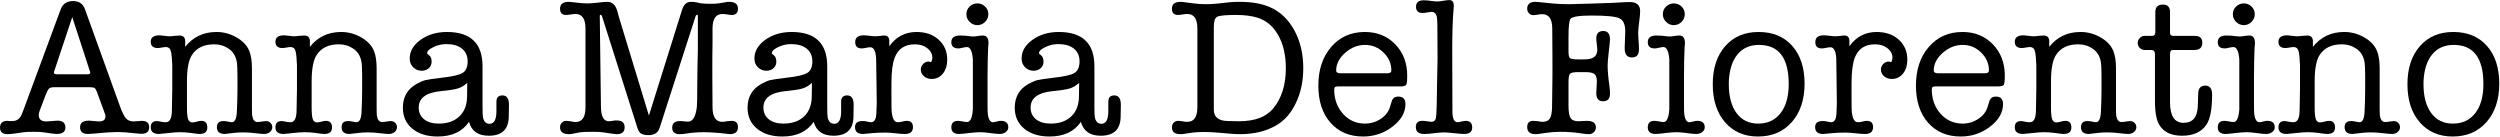 <svg style="fill-rule:evenodd;clip-rule:evenodd;stroke-linejoin:round;stroke-miterlimit:2;" xml:space="preserve" xmlns:xlink="http://www.w3.org/1999/xlink" xmlns="http://www.w3.org/2000/svg" version="1.1" viewBox="0 0 3094 169" height="100%" width="100%">
    <g transform="matrix(1,0,0,1,-232.098,-1403.25)">
        <g transform="matrix(4.845,0,0,4.845,-1637.22,-5257.17)">
            <path style="fill-rule:nonzero;" d="M412.38,1403.07L410.58,1398.17C410.38,1397.63 410.172,1397.3 409.955,1397.17C409.739,1397.04 409.297,1396.97 408.63,1396.97L399.73,1396.97C399.064,1396.97 398.605,1397.09 398.355,1397.32C398.105,1397.55 397.78,1398.18 397.38,1399.22L395.93,1403.07C395.797,1403.43 395.73,1403.79 395.73,1404.12C395.73,1405.18 396.38,1405.72 397.68,1405.72C398.014,1405.72 398.489,1405.68 399.105,1405.62C399.722,1405.55 400.18,1405.52 400.48,1405.52C401.847,1405.52 402.53,1406.1 402.53,1407.27C402.53,1408.37 401.78,1408.92 400.28,1408.92C400.014,1408.92 399.647,1408.88 399.18,1408.82L396.68,1408.47C396.214,1408.4 395.447,1408.37 394.38,1408.37C393.214,1408.37 392.397,1408.4 391.93,1408.47L389.83,1408.77C388.897,1408.9 388.214,1408.97 387.78,1408.97C386.48,1408.97 385.83,1408.42 385.83,1407.32C385.83,1406.15 386.464,1405.57 387.73,1405.57C387.997,1405.57 388.197,1405.59 388.33,1405.62L388.98,1405.62C389.88,1405.62 390.564,1405.27 391.03,1404.57C391.23,1404.3 391.564,1403.52 392.03,1402.22L401.33,1377.07C401.864,1375.67 402.914,1374.97 404.48,1374.97C406.014,1374.97 407.03,1375.67 407.53,1377.07L416.48,1401.87C417.047,1403.43 417.564,1404.47 418.03,1404.97C418.497,1405.47 419.164,1405.72 420.03,1405.72C420.297,1405.72 420.497,1405.7 420.63,1405.67C421.564,1405.6 422.03,1405.57 422.03,1405.57C423.297,1405.57 423.93,1406.1 423.93,1407.17C423.93,1408.3 423.297,1408.87 422.03,1408.87C421.664,1408.87 421.18,1408.84 420.58,1408.77C418.48,1408.54 416.914,1408.42 415.88,1408.42C414.647,1408.42 412.647,1408.55 409.88,1408.82C409.18,1408.88 408.647,1408.92 408.28,1408.92C406.947,1408.92 406.28,1408.35 406.28,1407.22C406.28,1406.09 407.014,1405.52 408.48,1405.52C408.78,1405.52 409.222,1405.55 409.805,1405.62C410.389,1405.68 410.83,1405.72 411.13,1405.72C412.23,1405.72 412.78,1405.27 412.78,1404.37C412.78,1404.24 412.647,1403.8 412.38,1403.07ZM408.78,1392.87L404.28,1379.07L399.68,1392.87C399.614,1393.07 399.58,1393.18 399.58,1393.22C399.58,1393.52 399.83,1393.67 400.33,1393.67L408.28,1393.67C408.68,1393.67 408.88,1393.54 408.88,1393.27C408.88,1393.2 408.847,1393.07 408.78,1392.87Z"></path>
            <path style="fill-rule:nonzero;" d="M433.13,1385.27L433.13,1386.67C435.13,1384.13 437.797,1382.87 441.13,1382.87C442.93,1382.87 444.63,1383.33 446.23,1384.24C447.83,1385.16 448.914,1386.3 449.48,1387.67C449.947,1388.8 450.18,1390.29 450.18,1392.12L450.18,1401.62C450.18,1403.05 450.197,1403.9 450.23,1404.17C450.397,1405.3 450.847,1405.87 451.58,1405.87C451.88,1405.87 452.272,1405.83 452.755,1405.74C453.239,1405.66 453.58,1405.62 453.78,1405.62C454.214,1405.62 454.589,1405.77 454.905,1406.07C455.222,1406.37 455.38,1406.74 455.38,1407.17C455.38,1407.67 455.18,1408.09 454.78,1408.42C454.38,1408.75 453.897,1408.92 453.33,1408.92C452.864,1408.92 452.097,1408.85 451.03,1408.72C449.964,1408.59 448.964,1408.52 448.03,1408.52C447.164,1408.52 446.447,1408.55 445.88,1408.62C444.214,1408.82 443.33,1408.92 443.23,1408.92C441.897,1408.92 441.23,1408.34 441.23,1407.17C441.23,1406.13 441.797,1405.62 442.93,1405.62C443.197,1405.62 443.497,1405.65 443.83,1405.72C444.464,1405.85 444.864,1405.92 445.03,1405.92C445.83,1405.92 446.264,1405 446.33,1403.17L446.43,1400.62L446.48,1397.57L446.48,1393.77C446.48,1392 446.397,1390.79 446.23,1390.12C445.93,1388.85 445.28,1387.87 444.28,1387.17C443.18,1386.4 441.93,1386.02 440.53,1386.02C437.864,1386.02 435.947,1386.97 434.78,1388.87C433.98,1390.17 433.58,1392.38 433.58,1395.52L433.58,1402.17C433.58,1403.63 433.68,1404.63 433.88,1405.17C434.08,1405.7 434.447,1405.97 434.98,1405.97C435.247,1405.97 435.614,1405.9 436.08,1405.77C436.547,1405.63 436.93,1405.57 437.23,1405.57C438.264,1405.57 438.78,1406.13 438.78,1407.27C438.78,1408.37 438.114,1408.92 436.78,1408.92C436.514,1408.92 435.647,1408.82 434.18,1408.62C433.447,1408.52 432.63,1408.47 431.73,1408.47C431.03,1408.47 430.097,1408.54 428.93,1408.67C427.464,1408.84 426.63,1408.92 426.43,1408.92C425.03,1408.92 424.33,1408.35 424.33,1407.22C424.33,1406.15 424.864,1405.62 425.93,1405.62C426.097,1405.62 426.405,1405.67 426.855,1405.77C427.305,1405.87 427.747,1405.92 428.18,1405.92C429.18,1405.92 429.697,1404.95 429.73,1403.02L429.83,1397.47L429.83,1391.42L429.73,1389.67C429.664,1388.54 429.522,1387.76 429.305,1387.34C429.089,1386.93 428.714,1386.72 428.18,1386.72C427.947,1386.72 427.605,1386.76 427.155,1386.84C426.705,1386.93 426.364,1386.97 426.13,1386.97C424.93,1386.97 424.33,1386.43 424.33,1385.37C424.33,1384.27 425.08,1383.72 426.58,1383.72C426.78,1383.72 426.947,1383.74 427.08,1383.77L428.93,1383.97C429.464,1383.97 429.93,1383.93 430.33,1383.87C431.197,1383.8 431.647,1383.77 431.68,1383.77C432.647,1383.77 433.13,1384.27 433.13,1385.27Z"></path>
            <path style="fill-rule:nonzero;" d="M464.98,1385.27L464.98,1386.67C466.98,1384.13 469.647,1382.87 472.98,1382.87C474.78,1382.87 476.48,1383.33 478.08,1384.24C479.68,1385.16 480.764,1386.3 481.33,1387.67C481.797,1388.8 482.03,1390.29 482.03,1392.12L482.03,1401.62C482.03,1403.05 482.047,1403.9 482.08,1404.17C482.247,1405.3 482.697,1405.87 483.43,1405.87C483.73,1405.87 484.122,1405.83 484.605,1405.74C485.089,1405.66 485.43,1405.62 485.63,1405.62C486.064,1405.62 486.439,1405.77 486.755,1406.07C487.072,1406.37 487.23,1406.74 487.23,1407.17C487.23,1407.67 487.03,1408.09 486.63,1408.42C486.23,1408.75 485.747,1408.92 485.18,1408.92C484.714,1408.92 483.947,1408.85 482.88,1408.72C481.814,1408.59 480.814,1408.52 479.88,1408.52C479.014,1408.52 478.297,1408.55 477.73,1408.62C476.064,1408.82 475.18,1408.92 475.08,1408.92C473.747,1408.92 473.08,1408.34 473.08,1407.17C473.08,1406.13 473.647,1405.62 474.78,1405.62C475.047,1405.62 475.347,1405.65 475.68,1405.72C476.314,1405.85 476.714,1405.92 476.88,1405.92C477.68,1405.92 478.114,1405 478.18,1403.17L478.28,1400.62L478.33,1397.57L478.33,1393.77C478.33,1392 478.247,1390.79 478.08,1390.12C477.78,1388.85 477.13,1387.87 476.13,1387.17C475.03,1386.4 473.78,1386.02 472.38,1386.02C469.714,1386.02 467.797,1386.97 466.63,1388.87C465.83,1390.17 465.43,1392.38 465.43,1395.52L465.43,1402.17C465.43,1403.63 465.53,1404.63 465.73,1405.17C465.93,1405.7 466.297,1405.97 466.83,1405.97C467.097,1405.97 467.464,1405.9 467.93,1405.77C468.397,1405.63 468.78,1405.57 469.08,1405.57C470.114,1405.57 470.63,1406.13 470.63,1407.27C470.63,1408.37 469.964,1408.92 468.63,1408.92C468.364,1408.92 467.497,1408.82 466.03,1408.62C465.297,1408.52 464.48,1408.47 463.58,1408.47C462.88,1408.47 461.947,1408.54 460.78,1408.67C459.314,1408.84 458.48,1408.92 458.28,1408.92C456.88,1408.92 456.18,1408.35 456.18,1407.22C456.18,1406.15 456.714,1405.62 457.78,1405.62C457.947,1405.62 458.255,1405.67 458.705,1405.77C459.155,1405.87 459.597,1405.92 460.03,1405.92C461.03,1405.92 461.547,1404.95 461.58,1403.02L461.68,1397.47L461.68,1391.42L461.58,1389.67C461.514,1388.54 461.372,1387.76 461.155,1387.34C460.939,1386.93 460.564,1386.72 460.03,1386.72C459.797,1386.72 459.455,1386.76 459.005,1386.84C458.555,1386.93 458.214,1386.97 457.98,1386.97C456.78,1386.97 456.18,1386.43 456.18,1385.37C456.18,1384.27 456.93,1383.72 458.43,1383.72C458.63,1383.72 458.797,1383.74 458.93,1383.77L460.78,1383.97C461.314,1383.97 461.78,1383.93 462.18,1383.87C463.047,1383.8 463.497,1383.77 463.53,1383.77C464.497,1383.77 464.98,1384.27 464.98,1385.27Z"></path>
            <path style="fill-rule:nonzero;" d="M510.68,1409.37C507.947,1409.37 506.264,1408.18 505.63,1405.82C503.93,1408.32 501.264,1409.57 497.63,1409.57C494.93,1409.57 492.772,1408.9 491.155,1407.57C489.539,1406.24 488.73,1404.45 488.73,1402.22C488.73,1399.45 489.914,1397.42 492.28,1396.12C493.18,1395.62 493.955,1395.29 494.605,1395.14C495.255,1394.99 496.564,1394.8 498.53,1394.57C501.33,1394.27 503.155,1393.85 504.005,1393.32C504.855,1392.79 505.28,1391.8 505.28,1390.37C505.28,1389 504.805,1387.93 503.855,1387.14C502.905,1386.36 501.58,1385.97 499.88,1385.97C498.38,1385.97 496.98,1386.38 495.68,1387.22C495.18,1387.55 494.93,1387.9 494.93,1388.27C494.93,1388.4 495.08,1388.57 495.38,1388.77C495.847,1389.1 496.08,1389.67 496.08,1390.47C496.08,1391.13 495.839,1391.68 495.355,1392.12C494.872,1392.55 494.264,1392.77 493.53,1392.77C492.664,1392.77 491.939,1392.47 491.355,1391.87C490.772,1391.27 490.48,1390.54 490.48,1389.67C490.48,1387.8 491.405,1386.2 493.255,1384.87C495.105,1383.54 497.347,1382.87 499.98,1382.87C506.047,1382.87 509.08,1385.79 509.08,1391.62L509.08,1401.72C509.08,1403.32 509.114,1404.27 509.18,1404.57C509.38,1405.74 509.947,1406.32 510.88,1406.32C512.047,1406.32 512.63,1405.25 512.63,1403.12L512.63,1400.67C512.63,1399.6 513.147,1399.07 514.18,1399.07C515.28,1399.07 515.83,1399.87 515.83,1401.47L515.83,1401.72L515.78,1404.57C515.714,1407.77 514.014,1409.37 510.68,1409.37ZM505.13,1399.42L505.18,1395.87C504.447,1396.54 503.672,1397 502.855,1397.27C502.039,1397.54 500.58,1397.77 498.48,1397.97C494.68,1398.34 492.78,1399.74 492.78,1402.17C492.78,1403.43 493.239,1404.43 494.155,1405.17C495.072,1405.9 496.314,1406.27 497.88,1406.27C500.114,1406.27 501.872,1405.66 503.155,1404.44C504.439,1403.23 505.097,1401.55 505.13,1399.42Z"></path>
            <path style="fill-rule:nonzero;" d="M543.88,1378.92L551.58,1404.22L560.03,1377.27C560.464,1375.87 561.214,1375.17 562.28,1375.17L562.53,1375.17C562.864,1375.17 563.297,1375.22 563.83,1375.32C564.497,1375.49 564.93,1375.57 565.13,1375.57C565.664,1375.63 566.397,1375.67 567.33,1375.67C568.33,1375.67 569.114,1375.62 569.68,1375.52L571.43,1375.22C571.53,1375.18 571.73,1375.17 572.03,1375.17C573.564,1375.17 574.33,1375.75 574.33,1376.92C574.33,1377.99 573.797,1378.52 572.73,1378.52C572.464,1378.52 572.072,1378.48 571.555,1378.39C571.039,1378.31 570.647,1378.27 570.38,1378.27C568.68,1378.27 567.83,1379.52 567.83,1382.02L567.83,1385.52L567.78,1389.92L567.78,1394.17L567.83,1402.07C567.83,1404.57 568.664,1405.82 570.33,1405.82C570.664,1405.82 571.03,1405.77 571.43,1405.67C572.164,1405.6 572.597,1405.57 572.73,1405.57C573.797,1405.57 574.33,1406.1 574.33,1407.17C574.33,1408.37 573.614,1408.97 572.18,1408.97C572.247,1408.97 571.997,1408.93 571.43,1408.87C569.13,1408.6 567.18,1408.47 565.58,1408.47C564.014,1408.47 562.514,1408.59 561.08,1408.82C560.48,1408.92 559.947,1408.97 559.48,1408.97C558.18,1408.97 557.53,1408.42 557.53,1407.32C557.53,1406.18 558.197,1405.62 559.53,1405.62C559.864,1405.62 560.114,1405.63 560.28,1405.67C561.014,1405.74 561.447,1405.77 561.58,1405.77C562.78,1405.77 563.53,1404.52 563.83,1402.02C563.897,1401.49 563.93,1399.79 563.93,1396.92C563.93,1395.82 563.947,1394.22 563.98,1392.12L564.08,1387.62L564.08,1378.77C564.08,1378.57 563.997,1378.47 563.83,1378.47C563.73,1378.47 563.63,1378.57 563.53,1378.77L554.33,1407.32C553.93,1408.59 552.997,1409.22 551.53,1409.22C550.664,1409.22 550.022,1409.09 549.605,1408.84C549.189,1408.59 548.864,1408.09 548.63,1407.32L539.58,1378.77C539.48,1378.57 539.364,1378.47 539.23,1378.47C539.097,1378.47 539.03,1378.57 539.03,1378.77L539.33,1402.02C539.364,1404.45 540.03,1405.67 541.33,1405.67C541.697,1405.67 542.197,1405.6 542.83,1405.47L543.43,1405.47C544.73,1405.47 545.38,1406.05 545.38,1407.22C545.38,1408.38 544.714,1408.97 543.38,1408.97C543.147,1408.97 542.797,1408.93 542.33,1408.87C541.597,1408.77 540.814,1408.65 539.98,1408.52C539.314,1408.42 538.464,1408.37 537.43,1408.37C535.597,1408.37 534.414,1408.42 533.88,1408.52L531.78,1408.92C531.714,1408.92 531.614,1408.93 531.48,1408.97L531.18,1408.97C529.647,1408.97 528.88,1408.38 528.88,1407.22C528.88,1406.75 529.03,1406.36 529.33,1406.04C529.63,1405.73 529.997,1405.57 530.43,1405.57C530.797,1405.57 531.23,1405.62 531.73,1405.72C532.23,1405.82 532.597,1405.87 532.83,1405.87C534.53,1405.87 535.38,1404.62 535.38,1402.12L535.38,1382.02C535.38,1379.52 534.53,1378.27 532.83,1378.27C532.564,1378.27 532.164,1378.31 531.63,1378.39C531.097,1378.48 530.697,1378.52 530.43,1378.52C529.397,1378.52 528.88,1377.99 528.88,1376.92C528.88,1375.75 529.63,1375.17 531.13,1375.17C531.264,1375.17 531.48,1375.18 531.78,1375.22L533.53,1375.42C534.397,1375.52 535.214,1375.57 535.98,1375.57C536.614,1375.57 537.472,1375.5 538.555,1375.37C539.639,1375.24 540.43,1375.17 540.93,1375.17C542.23,1375.17 543.097,1375.99 543.53,1377.62L543.88,1378.92Z"></path>
            <path style="fill-rule:nonzero;" d="M598.73,1409.37C595.997,1409.37 594.314,1408.18 593.68,1405.82C591.98,1408.32 589.314,1409.57 585.68,1409.57C582.98,1409.57 580.822,1408.9 579.205,1407.57C577.589,1406.24 576.78,1404.45 576.78,1402.22C576.78,1399.45 577.964,1397.42 580.33,1396.12C581.23,1395.62 582.005,1395.29 582.655,1395.14C583.305,1394.99 584.614,1394.8 586.58,1394.57C589.38,1394.27 591.205,1393.85 592.055,1393.32C592.905,1392.79 593.33,1391.8 593.33,1390.37C593.33,1389 592.855,1387.93 591.905,1387.14C590.955,1386.36 589.63,1385.97 587.93,1385.97C586.43,1385.97 585.03,1386.38 583.73,1387.22C583.23,1387.55 582.98,1387.9 582.98,1388.27C582.98,1388.4 583.13,1388.57 583.43,1388.77C583.897,1389.1 584.13,1389.67 584.13,1390.47C584.13,1391.13 583.889,1391.68 583.405,1392.12C582.922,1392.55 582.314,1392.77 581.58,1392.77C580.714,1392.77 579.989,1392.47 579.405,1391.87C578.822,1391.27 578.53,1390.54 578.53,1389.67C578.53,1387.8 579.455,1386.2 581.305,1384.87C583.155,1383.54 585.397,1382.87 588.03,1382.87C594.097,1382.87 597.13,1385.79 597.13,1391.62L597.13,1401.72C597.13,1403.32 597.164,1404.27 597.23,1404.57C597.43,1405.74 597.997,1406.32 598.93,1406.32C600.097,1406.32 600.68,1405.25 600.68,1403.12L600.68,1400.67C600.68,1399.6 601.197,1399.07 602.23,1399.07C603.33,1399.07 603.88,1399.87 603.88,1401.47L603.88,1401.72L603.83,1404.57C603.764,1407.77 602.064,1409.37 598.73,1409.37ZM593.18,1399.42L593.23,1395.87C592.497,1396.54 591.722,1397 590.905,1397.27C590.089,1397.54 588.63,1397.77 586.53,1397.97C582.73,1398.34 580.83,1399.74 580.83,1402.17C580.83,1403.43 581.289,1404.43 582.205,1405.17C583.122,1405.9 584.364,1406.27 585.93,1406.27C588.164,1406.27 589.922,1405.66 591.205,1404.44C592.489,1403.23 593.147,1401.55 593.18,1399.42Z"></path>
            <path style="fill-rule:nonzero;" d="M612.98,1385.17L612.98,1386.52C614.714,1384.09 617.03,1382.87 619.93,1382.87C622.264,1382.87 624.155,1383.53 625.605,1384.84C627.055,1386.16 627.78,1387.85 627.78,1389.92C627.78,1391.38 627.414,1392.58 626.68,1393.49C625.947,1394.41 624.98,1394.87 623.78,1394.87C623.014,1394.87 622.364,1394.63 621.83,1394.17C621.297,1393.7 621.03,1393.13 621.03,1392.47C621.03,1391.93 621.23,1391.46 621.63,1391.04C622.03,1390.63 622.497,1390.42 623.03,1390.42C623.13,1390.42 623.347,1390.47 623.68,1390.57C623.88,1390.17 623.98,1389.8 623.98,1389.47C623.98,1388.5 623.555,1387.68 622.705,1387.02C621.855,1386.35 620.797,1386.02 619.53,1386.02C616.93,1386.02 615.197,1387.18 614.33,1389.52C613.797,1390.95 613.53,1393.12 613.53,1396.02L613.53,1399.32C613.53,1401.55 613.547,1402.8 613.58,1403.07C613.747,1404.97 614.264,1405.92 615.13,1405.92C615.564,1405.92 616.014,1405.85 616.48,1405.72C616.847,1405.62 617.164,1405.57 617.43,1405.57C618.497,1405.57 619.03,1406.1 619.03,1407.17C619.03,1408.34 618.347,1408.92 616.98,1408.92L616.78,1408.92C616.28,1408.92 615.522,1408.86 614.505,1408.74C613.489,1408.63 612.73,1408.57 612.23,1408.57C610.897,1408.57 609.847,1408.6 609.08,1408.67L606.28,1408.92C604.914,1408.92 604.23,1408.34 604.23,1407.17C604.23,1406.13 604.864,1405.62 606.13,1405.62C606.464,1405.62 606.714,1405.63 606.88,1405.67L607.63,1405.82C607.964,1405.88 608.197,1405.92 608.33,1405.92C609.164,1405.92 609.614,1405.15 609.68,1403.62L609.78,1401.07L609.63,1389.72C609.53,1387.75 609.03,1386.77 608.13,1386.77C607.864,1386.77 607.497,1386.82 607.03,1386.92C606.564,1387.02 606.197,1387.07 605.93,1387.07C604.83,1387.07 604.28,1386.54 604.28,1385.47C604.28,1384.3 604.997,1383.72 606.43,1383.72C606.764,1383.72 607.264,1383.76 607.93,1383.84C608.597,1383.93 609.097,1383.97 609.43,1383.97C609.697,1383.97 610.13,1383.93 610.73,1383.87C610.997,1383.8 611.314,1383.77 611.68,1383.77C612.547,1383.77 612.98,1384.24 612.98,1385.17Z"></path>
            <path style="fill-rule:nonzero;" d="M638.08,1394.22L638.08,1400.72C638.08,1402.38 638.097,1403.37 638.13,1403.67C638.297,1405.17 638.747,1405.92 639.48,1405.92C639.647,1405.92 640.064,1405.84 640.73,1405.67C640.897,1405.6 641.147,1405.57 641.48,1405.57C642.747,1405.57 643.38,1406.12 643.38,1407.22C643.38,1407.68 643.172,1408.09 642.755,1408.42C642.339,1408.75 641.814,1408.92 641.18,1408.92C640.647,1408.92 639.839,1408.84 638.755,1408.69C637.672,1408.54 636.864,1408.47 636.33,1408.47C635.464,1408.47 634.497,1408.54 633.43,1408.67C632.13,1408.84 631.264,1408.92 630.83,1408.92C629.497,1408.92 628.83,1408.35 628.83,1407.22C628.83,1406.12 629.397,1405.57 630.53,1405.57C630.797,1405.57 631.189,1405.62 631.705,1405.72C632.222,1405.82 632.614,1405.87 632.88,1405.87C633.68,1405.87 634.164,1404.8 634.33,1402.67L634.33,1389.87C634.164,1387.77 633.664,1386.72 632.83,1386.72C632.564,1386.72 632.189,1386.78 631.705,1386.89C631.222,1387.01 630.864,1387.07 630.63,1387.07C629.43,1387.07 628.83,1386.54 628.83,1385.47C628.83,1384.34 629.564,1383.77 631.03,1383.77C631.664,1383.77 632.114,1383.79 632.38,1383.82C633.447,1383.95 634.13,1384.02 634.43,1384.02C634.697,1384.02 635.105,1383.98 635.655,1383.89C636.205,1383.81 636.614,1383.77 636.88,1383.77C637.847,1383.77 638.33,1384.42 638.33,1385.72C638.33,1385.85 638.314,1386.05 638.28,1386.32C638.247,1386.59 638.23,1386.79 638.23,1386.92C638.197,1387.18 638.164,1388.22 638.13,1390.02C638.097,1391.38 638.08,1392.79 638.08,1394.22ZM635.48,1381.12C634.714,1381.12 634.055,1380.84 633.505,1380.29C632.955,1379.74 632.68,1379.09 632.68,1378.32C632.68,1377.55 632.955,1376.9 633.505,1376.37C634.055,1375.84 634.714,1375.57 635.48,1375.57C636.247,1375.57 636.905,1375.84 637.455,1376.37C638.005,1376.9 638.28,1377.55 638.28,1378.32C638.28,1379.09 638.005,1379.74 637.455,1380.29C636.905,1380.84 636.247,1381.12 635.48,1381.12Z"></path>
            <path style="fill-rule:nonzero;" d="M666.98,1409.37C664.247,1409.37 662.564,1408.18 661.93,1405.82C660.23,1408.32 657.564,1409.57 653.93,1409.57C651.23,1409.57 649.072,1408.9 647.455,1407.57C645.839,1406.24 645.03,1404.45 645.03,1402.22C645.03,1399.45 646.214,1397.42 648.58,1396.12C649.48,1395.62 650.255,1395.29 650.905,1395.14C651.555,1394.99 652.864,1394.8 654.83,1394.57C657.63,1394.27 659.455,1393.85 660.305,1393.32C661.155,1392.79 661.58,1391.8 661.58,1390.37C661.58,1389 661.105,1387.93 660.155,1387.14C659.205,1386.36 657.88,1385.97 656.18,1385.97C654.68,1385.97 653.28,1386.38 651.98,1387.22C651.48,1387.55 651.23,1387.9 651.23,1388.27C651.23,1388.4 651.38,1388.57 651.68,1388.77C652.147,1389.1 652.38,1389.67 652.38,1390.47C652.38,1391.13 652.139,1391.68 651.655,1392.12C651.172,1392.55 650.564,1392.77 649.83,1392.77C648.964,1392.77 648.239,1392.47 647.655,1391.87C647.072,1391.27 646.78,1390.54 646.78,1389.67C646.78,1387.8 647.705,1386.2 649.555,1384.87C651.405,1383.54 653.647,1382.87 656.28,1382.87C662.347,1382.87 665.38,1385.79 665.38,1391.62L665.38,1401.72C665.38,1403.32 665.414,1404.27 665.48,1404.57C665.68,1405.74 666.247,1406.32 667.18,1406.32C668.347,1406.32 668.93,1405.25 668.93,1403.12L668.93,1400.67C668.93,1399.6 669.447,1399.07 670.48,1399.07C671.58,1399.07 672.13,1399.87 672.13,1401.47L672.13,1401.72L672.08,1404.57C672.014,1407.77 670.314,1409.37 666.98,1409.37ZM661.43,1399.42L661.48,1395.87C660.747,1396.54 659.972,1397 659.155,1397.27C658.339,1397.54 656.88,1397.77 654.78,1397.97C650.98,1398.34 649.08,1399.74 649.08,1402.17C649.08,1403.43 649.539,1404.43 650.455,1405.17C651.372,1405.9 652.614,1406.27 654.18,1406.27C656.414,1406.27 658.172,1405.66 659.455,1404.44C660.739,1403.23 661.397,1401.55 661.43,1399.42Z"></path>
            <path style="fill-rule:nonzero;" d="M691.68,1382.02C691.68,1379.52 690.83,1378.27 689.13,1378.27C688.83,1378.27 688.48,1378.3 688.08,1378.37C687.48,1378.47 687.03,1378.52 686.73,1378.52C685.697,1378.52 685.18,1377.99 685.18,1376.92C685.18,1375.75 685.93,1375.17 687.43,1375.17C687.597,1375.17 687.814,1375.18 688.08,1375.22L690.73,1375.57C691.73,1375.7 692.797,1375.77 693.93,1375.77C694.864,1375.77 695.797,1375.72 696.73,1375.62L699.98,1375.27C700.614,1375.2 701.447,1375.17 702.48,1375.17C705.514,1375.17 708.047,1375.6 710.08,1376.47C712.747,1377.6 714.855,1379.57 716.405,1382.37C717.955,1385.17 718.73,1388.42 718.73,1392.12C718.73,1395.38 718.114,1398.33 716.88,1400.94C715.647,1403.56 713.964,1405.49 711.83,1406.72C709.264,1408.22 706.164,1408.97 702.53,1408.97C701.797,1408.97 701.047,1408.93 700.28,1408.87L696.83,1408.57C695.664,1408.47 694.447,1408.42 693.18,1408.42C692.08,1408.42 691.18,1408.47 690.48,1408.57L688.08,1408.92C688.014,1408.92 687.897,1408.93 687.73,1408.97L687.33,1408.97C685.897,1408.97 685.18,1408.38 685.18,1407.22C685.18,1406.75 685.33,1406.36 685.63,1406.04C685.93,1405.73 686.297,1405.57 686.73,1405.57C687.097,1405.57 687.547,1405.62 688.08,1405.72C688.314,1405.79 688.664,1405.82 689.13,1405.82C690.83,1405.82 691.68,1404.57 691.68,1402.07L691.68,1382.02ZM695.88,1381.52L695.88,1402.67C695.88,1404.2 696.63,1405.13 698.13,1405.47C698.63,1405.6 700.03,1405.67 702.33,1405.67C706.33,1405.67 709.23,1404.59 711.03,1402.42C713.197,1399.82 714.28,1396.38 714.28,1392.12C714.28,1388.79 713.622,1385.96 712.305,1383.64C710.989,1381.33 709.18,1379.84 706.88,1379.17C705.414,1378.74 703.647,1378.52 701.58,1378.52C698.947,1378.52 697.339,1378.67 696.755,1378.97C696.172,1379.27 695.88,1380.12 695.88,1381.52Z"></path>
            <path style="fill-rule:nonzero;" d="M745.28,1394.02C745.28,1395.29 745.197,1396.06 745.03,1396.34C744.864,1396.63 744.38,1396.77 743.58,1396.77L727.68,1396.77C727.247,1396.77 726.964,1396.83 726.83,1396.94C726.697,1397.06 726.63,1397.25 726.63,1397.52C726.63,1400.02 727.38,1402.1 728.88,1403.77C730.38,1405.43 732.247,1406.27 734.48,1406.27C735.947,1406.27 737.289,1405.87 738.505,1405.07C739.722,1404.27 740.514,1403.25 740.88,1402.02L741.33,1400.57C741.564,1399.77 742.114,1399.37 742.98,1399.37C744.214,1399.37 744.83,1400 744.83,1401.27C744.83,1403.43 743.73,1405.36 741.53,1407.04C739.33,1408.73 736.83,1409.57 734.03,1409.57C730.53,1409.57 727.747,1408.39 725.68,1406.04C723.614,1403.69 722.58,1400.54 722.58,1396.57C722.58,1392.5 723.68,1389.2 725.88,1386.67C728.08,1384.13 730.947,1382.87 734.48,1382.87C737.614,1382.87 740.197,1383.92 742.23,1386.02C744.264,1388.12 745.28,1390.79 745.28,1394.02ZM727.13,1392.72C727.13,1393.18 727.497,1393.42 728.23,1393.42L740.18,1393.42C740.88,1393.42 741.23,1393.18 741.23,1392.72C741.23,1390.95 740.564,1389.42 739.23,1388.12C737.897,1386.82 736.33,1386.17 734.53,1386.17C732.664,1386.17 730.964,1386.84 729.43,1388.19C727.897,1389.54 727.13,1391.05 727.13,1392.72Z"></path>
            <path style="fill-rule:nonzero;" d="M756.78,1387.82L756.83,1403.37C756.864,1405.07 757.314,1405.92 758.18,1405.92C758.38,1405.92 758.797,1405.84 759.43,1405.67C759.83,1405.6 760.097,1405.57 760.23,1405.57C761.33,1405.57 761.88,1406.13 761.88,1407.27C761.88,1408.37 761.197,1408.92 759.83,1408.92C759.297,1408.92 758.447,1408.85 757.28,1408.72C756.114,1408.59 755.214,1408.52 754.58,1408.52C754.047,1408.52 753.247,1408.59 752.18,1408.72C751.114,1408.85 750.33,1408.92 749.83,1408.92L749.58,1408.92C748.18,1408.92 747.48,1408.32 747.48,1407.12C747.48,1406.09 748.047,1405.57 749.18,1405.57L749.53,1405.57C749.73,1405.6 749.88,1405.62 749.98,1405.62C750.814,1405.75 751.297,1405.82 751.43,1405.82C752.03,1405.82 752.405,1405.56 752.555,1405.04C752.705,1404.53 752.797,1403.18 752.83,1401.02L752.88,1397.52L753.03,1389.77L752.98,1380.87C752.947,1379.87 752.897,1379.2 752.83,1378.87C752.597,1378.1 752.13,1377.72 751.43,1377.72C751.33,1377.72 750.897,1377.79 750.13,1377.92C749.764,1377.99 749.464,1378.02 749.23,1378.02C748.097,1378.02 747.53,1377.49 747.53,1376.42C747.53,1375.32 748.197,1374.77 749.53,1374.77C749.897,1374.77 750.214,1374.79 750.48,1374.82L751.68,1374.97C752.214,1375.04 752.664,1375.07 753.03,1375.07C753.364,1375.07 753.864,1375.01 754.53,1374.89C755.197,1374.78 755.697,1374.72 756.03,1374.72C756.797,1374.72 757.18,1375.2 757.18,1376.17C757.18,1376.5 757.164,1376.75 757.13,1376.92C756.897,1379.49 756.78,1383.12 756.78,1387.82Z"></path>
            <path style="fill-rule:nonzero;" d="M782.38,1394.17L782.38,1389.97L782.33,1382.02C782.33,1379.55 781.48,1378.32 779.78,1378.32C779.347,1378.32 779.014,1378.35 778.78,1378.42C778.247,1378.52 777.814,1378.57 777.48,1378.57C777.047,1378.57 776.68,1378.41 776.38,1378.09C776.08,1377.78 775.93,1377.38 775.93,1376.92C775.93,1375.75 776.63,1375.17 778.03,1375.17C778.197,1375.17 778.447,1375.18 778.78,1375.22L782.23,1375.57C783.53,1375.7 784.98,1375.77 786.58,1375.77C787.447,1375.77 789.314,1375.72 792.18,1375.62L797.93,1375.42C798.697,1375.38 799.597,1375.34 800.63,1375.27C801.097,1375.24 801.597,1375.22 802.13,1375.22C803.897,1375.22 804.78,1376 804.78,1377.57C804.78,1378.17 804.697,1379.09 804.53,1380.32C804.364,1381.55 804.28,1382.49 804.28,1383.12C804.28,1383.65 804.314,1384.32 804.38,1385.12C804.447,1385.92 804.48,1386.65 804.48,1387.32C804.48,1388.68 803.88,1389.37 802.68,1389.37C801.447,1389.37 800.83,1388.59 800.83,1387.02C800.83,1386.55 800.855,1385.84 800.905,1384.87C800.955,1383.9 800.98,1383.18 800.98,1382.72C800.98,1380.95 800.48,1379.84 799.48,1379.37C798.48,1378.9 796.114,1378.67 792.38,1378.67C789.214,1378.67 787.414,1378.95 786.98,1379.52C786.647,1379.95 786.48,1381.49 786.48,1384.12L786.48,1387.82C786.48,1388.75 786.605,1389.33 786.855,1389.54C787.105,1389.76 787.797,1389.87 788.93,1389.87L790.58,1389.87C792.747,1389.87 793.83,1389.07 793.83,1387.47C793.83,1387.1 793.789,1386.6 793.705,1385.97C793.622,1385.34 793.58,1384.85 793.58,1384.52C793.58,1383.25 794.18,1382.62 795.38,1382.62C796.514,1382.62 797.08,1383.35 797.08,1384.82C797.08,1385.02 797.047,1385.42 796.98,1386.02L796.68,1388.72C796.547,1389.92 796.48,1390.82 796.48,1391.42C796.48,1392.79 796.63,1394.52 796.93,1396.62C797.03,1397.32 797.08,1397.99 797.08,1398.62C797.08,1399.92 796.48,1400.57 795.28,1400.57C794.147,1400.57 793.58,1399.87 793.58,1398.47C793.58,1398.13 793.605,1397.63 793.655,1396.97C793.705,1396.3 793.73,1395.8 793.73,1395.47C793.73,1394.43 793.447,1393.77 792.88,1393.47C792.514,1393.24 791.747,1393.12 790.58,1393.12L789.03,1393.12C787.864,1393.12 787.147,1393.25 786.88,1393.52C786.614,1393.79 786.48,1394.52 786.48,1395.72L786.48,1401.67C786.48,1403.24 786.655,1404.29 787.005,1404.84C787.355,1405.39 788.014,1405.67 788.98,1405.67C789.214,1405.67 789.58,1405.65 790.08,1405.62C790.58,1405.59 790.947,1405.57 791.18,1405.57C792.714,1405.57 793.48,1406.13 793.48,1407.27C793.48,1407.74 793.305,1408.13 792.955,1408.47C792.605,1408.8 792.18,1408.97 791.68,1408.97C791.147,1408.97 790.364,1408.88 789.33,1408.72C787.864,1408.49 786.197,1408.37 784.33,1408.37C783.13,1408.37 781.847,1408.47 780.48,1408.67L778.78,1408.92C778.68,1408.92 778.564,1408.93 778.43,1408.97L778.13,1408.97C776.664,1408.97 775.93,1408.37 775.93,1407.17C775.93,1406.1 776.447,1405.57 777.48,1405.57C777.614,1405.57 778.047,1405.6 778.78,1405.67C779.147,1405.77 779.497,1405.82 779.83,1405.82C780.73,1405.82 781.355,1405.54 781.705,1404.99C782.055,1404.44 782.247,1403.47 782.28,1402.07L782.38,1394.17Z"></path>
            <path style="fill-rule:nonzero;" d="M815.98,1394.22L815.98,1400.72C815.98,1402.38 815.997,1403.37 816.03,1403.67C816.197,1405.17 816.647,1405.92 817.38,1405.92C817.547,1405.92 817.964,1405.84 818.63,1405.67C818.797,1405.6 819.047,1405.57 819.38,1405.57C820.647,1405.57 821.28,1406.12 821.28,1407.22C821.28,1407.68 821.072,1408.09 820.655,1408.42C820.239,1408.75 819.714,1408.92 819.08,1408.92C818.547,1408.92 817.739,1408.84 816.655,1408.69C815.572,1408.54 814.764,1408.47 814.23,1408.47C813.364,1408.47 812.397,1408.54 811.33,1408.67C810.03,1408.84 809.164,1408.92 808.73,1408.92C807.397,1408.92 806.73,1408.35 806.73,1407.22C806.73,1406.12 807.297,1405.57 808.43,1405.57C808.697,1405.57 809.089,1405.62 809.605,1405.72C810.122,1405.82 810.514,1405.87 810.78,1405.87C811.58,1405.87 812.064,1404.8 812.23,1402.67L812.23,1389.87C812.064,1387.77 811.564,1386.72 810.73,1386.72C810.464,1386.72 810.089,1386.78 809.605,1386.89C809.122,1387.01 808.764,1387.07 808.53,1387.07C807.33,1387.07 806.73,1386.54 806.73,1385.47C806.73,1384.34 807.464,1383.77 808.93,1383.77C809.564,1383.77 810.014,1383.79 810.28,1383.82C811.347,1383.95 812.03,1384.02 812.33,1384.02C812.597,1384.02 813.005,1383.98 813.555,1383.89C814.105,1383.81 814.514,1383.77 814.78,1383.77C815.747,1383.77 816.23,1384.42 816.23,1385.72C816.23,1385.85 816.214,1386.05 816.18,1386.32C816.147,1386.59 816.13,1386.79 816.13,1386.92C816.097,1387.18 816.064,1388.22 816.03,1390.02C815.997,1391.38 815.98,1392.79 815.98,1394.22ZM813.38,1381.12C812.614,1381.12 811.955,1380.84 811.405,1380.29C810.855,1379.74 810.58,1379.09 810.58,1378.32C810.58,1377.55 810.855,1376.9 811.405,1376.37C811.955,1375.84 812.614,1375.57 813.38,1375.57C814.147,1375.57 814.805,1375.84 815.355,1376.37C815.905,1376.9 816.18,1377.55 816.18,1378.32C816.18,1379.09 815.905,1379.74 815.355,1380.29C814.805,1380.84 814.147,1381.12 813.38,1381.12Z"></path>
            <path style="fill-rule:nonzero;" d="M834.88,1409.57C831.38,1409.57 828.58,1408.36 826.48,1405.94C824.38,1403.53 823.33,1400.29 823.33,1396.22C823.33,1392.15 824.389,1388.91 826.505,1386.49C828.622,1384.08 831.464,1382.87 835.03,1382.87C838.664,1382.87 841.53,1384.05 843.63,1386.42C845.73,1388.79 846.78,1392 846.78,1396.07C846.78,1400.13 845.697,1403.4 843.53,1405.87C841.364,1408.34 838.48,1409.57 834.88,1409.57ZM835.13,1386.17C832.797,1386.17 830.964,1386.99 829.63,1388.62C828.297,1390.25 827.564,1392.57 827.43,1395.57L827.43,1396.22C827.43,1399.35 828.089,1401.81 829.405,1403.59C830.722,1405.38 832.564,1406.27 834.93,1406.27C837.364,1406.27 839.272,1405.38 840.655,1403.59C842.039,1401.81 842.73,1399.34 842.73,1396.17C842.73,1389.5 840.197,1386.17 835.13,1386.17Z"></path>
            <path style="fill-rule:nonzero;" d="M858.23,1385.17L858.23,1386.52C859.964,1384.09 862.28,1382.87 865.18,1382.87C867.514,1382.87 869.405,1383.53 870.855,1384.84C872.305,1386.16 873.03,1387.85 873.03,1389.92C873.03,1391.38 872.664,1392.58 871.93,1393.49C871.197,1394.41 870.23,1394.87 869.03,1394.87C868.264,1394.87 867.614,1394.63 867.08,1394.17C866.547,1393.7 866.28,1393.13 866.28,1392.47C866.28,1391.93 866.48,1391.46 866.88,1391.04C867.28,1390.63 867.747,1390.42 868.28,1390.42C868.38,1390.42 868.597,1390.47 868.93,1390.57C869.13,1390.17 869.23,1389.8 869.23,1389.47C869.23,1388.5 868.805,1387.68 867.955,1387.02C867.105,1386.35 866.047,1386.02 864.78,1386.02C862.18,1386.02 860.447,1387.18 859.58,1389.52C859.047,1390.95 858.78,1393.12 858.78,1396.02L858.78,1399.32C858.78,1401.55 858.797,1402.8 858.83,1403.07C858.997,1404.97 859.514,1405.92 860.38,1405.92C860.814,1405.92 861.264,1405.85 861.73,1405.72C862.097,1405.62 862.414,1405.57 862.68,1405.57C863.747,1405.57 864.28,1406.1 864.28,1407.17C864.28,1408.34 863.597,1408.92 862.23,1408.92L862.03,1408.92C861.53,1408.92 860.772,1408.86 859.755,1408.74C858.739,1408.63 857.98,1408.57 857.48,1408.57C856.147,1408.57 855.097,1408.6 854.33,1408.67L851.53,1408.92C850.164,1408.92 849.48,1408.34 849.48,1407.17C849.48,1406.13 850.114,1405.62 851.38,1405.62C851.714,1405.62 851.964,1405.63 852.13,1405.67L852.88,1405.82C853.214,1405.88 853.447,1405.92 853.58,1405.92C854.414,1405.92 854.864,1405.15 854.93,1403.62L855.03,1401.07L854.88,1389.72C854.78,1387.75 854.28,1386.77 853.38,1386.77C853.114,1386.77 852.747,1386.82 852.28,1386.92C851.814,1387.02 851.447,1387.07 851.18,1387.07C850.08,1387.07 849.53,1386.54 849.53,1385.47C849.53,1384.3 850.247,1383.72 851.68,1383.72C852.014,1383.72 852.514,1383.76 853.18,1383.84C853.847,1383.93 854.347,1383.97 854.68,1383.97C854.947,1383.97 855.38,1383.93 855.98,1383.87C856.247,1383.8 856.564,1383.77 856.93,1383.77C857.797,1383.77 858.23,1384.24 858.23,1385.17Z"></path>
            <path style="fill-rule:nonzero;" d="M897.93,1394.02C897.93,1395.29 897.847,1396.06 897.68,1396.34C897.514,1396.63 897.03,1396.77 896.23,1396.77L880.33,1396.77C879.897,1396.77 879.614,1396.83 879.48,1396.94C879.347,1397.06 879.28,1397.25 879.28,1397.52C879.28,1400.02 880.03,1402.1 881.53,1403.77C883.03,1405.43 884.897,1406.27 887.13,1406.27C888.597,1406.27 889.939,1405.87 891.155,1405.07C892.372,1404.27 893.164,1403.25 893.53,1402.02L893.98,1400.57C894.214,1399.77 894.764,1399.37 895.63,1399.37C896.864,1399.37 897.48,1400 897.48,1401.27C897.48,1403.43 896.38,1405.36 894.18,1407.04C891.98,1408.73 889.48,1409.57 886.68,1409.57C883.18,1409.57 880.397,1408.39 878.33,1406.04C876.264,1403.69 875.23,1400.54 875.23,1396.57C875.23,1392.5 876.33,1389.2 878.53,1386.67C880.73,1384.13 883.597,1382.87 887.13,1382.87C890.264,1382.87 892.847,1383.92 894.88,1386.02C896.914,1388.12 897.93,1390.79 897.93,1394.02ZM879.78,1392.72C879.78,1393.18 880.147,1393.42 880.88,1393.42L892.83,1393.42C893.53,1393.42 893.88,1393.18 893.88,1392.72C893.88,1390.95 893.214,1389.42 891.88,1388.12C890.547,1386.82 888.98,1386.17 887.18,1386.17C885.314,1386.17 883.614,1386.84 882.08,1388.19C880.547,1389.54 879.78,1391.05 879.78,1392.72Z"></path>
            <path style="fill-rule:nonzero;" d="M909.28,1385.27L909.28,1386.67C911.28,1384.13 913.947,1382.87 917.28,1382.87C919.08,1382.87 920.78,1383.33 922.38,1384.24C923.98,1385.16 925.064,1386.3 925.63,1387.67C926.097,1388.8 926.33,1390.29 926.33,1392.12L926.33,1401.62C926.33,1403.05 926.347,1403.9 926.38,1404.17C926.547,1405.3 926.997,1405.87 927.73,1405.87C928.03,1405.87 928.422,1405.83 928.905,1405.74C929.389,1405.66 929.73,1405.62 929.93,1405.62C930.364,1405.62 930.739,1405.77 931.055,1406.07C931.372,1406.37 931.53,1406.74 931.53,1407.17C931.53,1407.67 931.33,1408.09 930.93,1408.42C930.53,1408.75 930.047,1408.92 929.48,1408.92C929.014,1408.92 928.247,1408.85 927.18,1408.72C926.114,1408.59 925.114,1408.52 924.18,1408.52C923.314,1408.52 922.597,1408.55 922.03,1408.62C920.364,1408.82 919.48,1408.92 919.38,1408.92C918.047,1408.92 917.38,1408.34 917.38,1407.17C917.38,1406.13 917.947,1405.62 919.08,1405.62C919.347,1405.62 919.647,1405.65 919.98,1405.72C920.614,1405.85 921.014,1405.92 921.18,1405.92C921.98,1405.92 922.414,1405 922.48,1403.17L922.58,1400.62L922.63,1397.57L922.63,1393.77C922.63,1392 922.547,1390.79 922.38,1390.12C922.08,1388.85 921.43,1387.87 920.43,1387.17C919.33,1386.4 918.08,1386.02 916.68,1386.02C914.014,1386.02 912.097,1386.97 910.93,1388.87C910.13,1390.17 909.73,1392.38 909.73,1395.52L909.73,1402.17C909.73,1403.63 909.83,1404.63 910.03,1405.17C910.23,1405.7 910.597,1405.97 911.13,1405.97C911.397,1405.97 911.764,1405.9 912.23,1405.77C912.697,1405.63 913.08,1405.57 913.38,1405.57C914.414,1405.57 914.93,1406.13 914.93,1407.27C914.93,1408.37 914.264,1408.92 912.93,1408.92C912.664,1408.92 911.797,1408.82 910.33,1408.62C909.597,1408.52 908.78,1408.47 907.88,1408.47C907.18,1408.47 906.247,1408.54 905.08,1408.67C903.614,1408.84 902.78,1408.92 902.58,1408.92C901.18,1408.92 900.48,1408.35 900.48,1407.22C900.48,1406.15 901.014,1405.62 902.08,1405.62C902.247,1405.62 902.555,1405.67 903.005,1405.77C903.455,1405.87 903.897,1405.92 904.33,1405.92C905.33,1405.92 905.847,1404.95 905.88,1403.02L905.98,1397.47L905.98,1391.42L905.88,1389.67C905.814,1388.54 905.672,1387.76 905.455,1387.34C905.239,1386.93 904.864,1386.72 904.33,1386.72C904.097,1386.72 903.755,1386.76 903.305,1386.84C902.855,1386.93 902.514,1386.97 902.28,1386.97C901.08,1386.97 900.48,1386.43 900.48,1385.37C900.48,1384.27 901.23,1383.72 902.73,1383.72C902.93,1383.72 903.097,1383.74 903.23,1383.77L905.08,1383.97C905.614,1383.97 906.08,1383.93 906.48,1383.87C907.347,1383.8 907.797,1383.77 907.83,1383.77C908.797,1383.77 909.28,1384.27 909.28,1385.27Z"></path>
            <path style="fill-rule:nonzero;" d="M947.23,1401.82L947.33,1398.62C947.364,1397.25 947.964,1396.57 949.13,1396.57C950.297,1396.57 950.88,1397.34 950.88,1398.87C950.88,1402.5 950.414,1405.04 949.48,1406.47C948.214,1408.4 946.13,1409.37 943.23,1409.37C940.564,1409.37 938.664,1408.52 937.53,1406.82C936.697,1405.59 936.28,1403.49 936.28,1400.52L936.28,1388.52C936.28,1387.82 935.964,1387.47 935.33,1387.47L933.73,1387.47C933.197,1387.47 932.755,1387.29 932.405,1386.94C932.055,1386.59 931.88,1386.17 931.88,1385.67C931.88,1385.2 932.055,1384.79 932.405,1384.42C932.755,1384.05 933.147,1383.87 933.58,1383.87L935.53,1383.87C936.097,1383.87 936.38,1383.55 936.38,1382.92L936.38,1377.77C936.38,1376.5 937.03,1375.87 938.33,1375.87C939.53,1375.87 940.13,1376.5 940.13,1377.77L940.13,1383.12C940.13,1383.62 940.43,1383.87 941.03,1383.87L946.48,1383.87C947.747,1383.87 948.38,1384.45 948.38,1385.62C948.38,1386.85 947.697,1387.47 946.33,1387.47L940.83,1387.47C940.364,1387.47 940.13,1387.82 940.13,1388.52L940.13,1400.82C940.13,1404.32 941.28,1406.07 943.58,1406.07C945.914,1406.07 947.13,1404.65 947.23,1401.82Z"></path>
            <path style="fill-rule:nonzero;" d="M961.58,1394.22L961.58,1400.72C961.58,1402.38 961.597,1403.37 961.63,1403.67C961.797,1405.17 962.247,1405.92 962.98,1405.92C963.147,1405.92 963.564,1405.84 964.23,1405.67C964.397,1405.6 964.647,1405.57 964.98,1405.57C966.247,1405.57 966.88,1406.12 966.88,1407.22C966.88,1407.68 966.672,1408.09 966.255,1408.42C965.839,1408.75 965.314,1408.92 964.68,1408.92C964.147,1408.92 963.339,1408.84 962.255,1408.69C961.172,1408.54 960.364,1408.47 959.83,1408.47C958.964,1408.47 957.997,1408.54 956.93,1408.67C955.63,1408.84 954.764,1408.92 954.33,1408.92C952.997,1408.92 952.33,1408.35 952.33,1407.22C952.33,1406.12 952.897,1405.57 954.03,1405.57C954.297,1405.57 954.689,1405.62 955.205,1405.72C955.722,1405.82 956.114,1405.87 956.38,1405.87C957.18,1405.87 957.664,1404.8 957.83,1402.67L957.83,1389.87C957.664,1387.77 957.164,1386.72 956.33,1386.72C956.064,1386.72 955.689,1386.78 955.205,1386.89C954.722,1387.01 954.364,1387.07 954.13,1387.07C952.93,1387.07 952.33,1386.54 952.33,1385.47C952.33,1384.34 953.064,1383.77 954.53,1383.77C955.164,1383.77 955.614,1383.79 955.88,1383.82C956.947,1383.95 957.63,1384.02 957.93,1384.02C958.197,1384.02 958.605,1383.98 959.155,1383.89C959.705,1383.81 960.114,1383.77 960.38,1383.77C961.347,1383.77 961.83,1384.42 961.83,1385.72C961.83,1385.85 961.814,1386.05 961.78,1386.32C961.747,1386.59 961.73,1386.79 961.73,1386.92C961.697,1387.18 961.664,1388.22 961.63,1390.02C961.597,1391.38 961.58,1392.79 961.58,1394.22ZM958.98,1381.12C958.214,1381.12 957.555,1380.84 957.005,1380.29C956.455,1379.74 956.18,1379.09 956.18,1378.32C956.18,1377.55 956.455,1376.9 957.005,1376.37C957.555,1375.84 958.214,1375.57 958.98,1375.57C959.747,1375.57 960.405,1375.84 960.955,1376.37C961.505,1376.9 961.78,1377.55 961.78,1378.32C961.78,1379.09 961.505,1379.74 960.955,1380.29C960.405,1380.84 959.747,1381.12 958.98,1381.12Z"></path>
            <path style="fill-rule:nonzero;" d="M976.63,1385.27L976.63,1386.67C978.63,1384.13 981.297,1382.87 984.63,1382.87C986.43,1382.87 988.13,1383.33 989.73,1384.24C991.33,1385.16 992.414,1386.3 992.98,1387.67C993.447,1388.8 993.68,1390.29 993.68,1392.12L993.68,1401.62C993.68,1403.05 993.697,1403.9 993.73,1404.17C993.897,1405.3 994.347,1405.87 995.08,1405.87C995.38,1405.87 995.772,1405.83 996.255,1405.74C996.739,1405.66 997.08,1405.62 997.28,1405.62C997.714,1405.62 998.089,1405.77 998.405,1406.07C998.722,1406.37 998.88,1406.74 998.88,1407.17C998.88,1407.67 998.68,1408.09 998.28,1408.42C997.88,1408.75 997.397,1408.92 996.83,1408.92C996.364,1408.92 995.597,1408.85 994.53,1408.72C993.464,1408.59 992.464,1408.52 991.53,1408.52C990.664,1408.52 989.947,1408.55 989.38,1408.62C987.714,1408.82 986.83,1408.92 986.73,1408.92C985.397,1408.92 984.73,1408.34 984.73,1407.17C984.73,1406.13 985.297,1405.62 986.43,1405.62C986.697,1405.62 986.997,1405.65 987.33,1405.72C987.964,1405.85 988.364,1405.92 988.53,1405.92C989.33,1405.92 989.764,1405 989.83,1403.17L989.93,1400.62L989.98,1397.57L989.98,1393.77C989.98,1392 989.897,1390.79 989.73,1390.12C989.43,1388.85 988.78,1387.87 987.78,1387.17C986.68,1386.4 985.43,1386.02 984.03,1386.02C981.364,1386.02 979.447,1386.97 978.28,1388.87C977.48,1390.17 977.08,1392.38 977.08,1395.52L977.08,1402.17C977.08,1403.63 977.18,1404.63 977.38,1405.17C977.58,1405.7 977.947,1405.97 978.48,1405.97C978.747,1405.97 979.114,1405.9 979.58,1405.77C980.047,1405.63 980.43,1405.57 980.73,1405.57C981.764,1405.57 982.28,1406.13 982.28,1407.27C982.28,1408.37 981.614,1408.92 980.28,1408.92C980.014,1408.92 979.147,1408.82 977.68,1408.62C976.947,1408.52 976.13,1408.47 975.23,1408.47C974.53,1408.47 973.597,1408.54 972.43,1408.67C970.964,1408.84 970.13,1408.92 969.93,1408.92C968.53,1408.92 967.83,1408.35 967.83,1407.22C967.83,1406.15 968.364,1405.62 969.43,1405.62C969.597,1405.62 969.905,1405.67 970.355,1405.77C970.805,1405.87 971.247,1405.92 971.68,1405.92C972.68,1405.92 973.197,1404.95 973.23,1403.02L973.33,1397.47L973.33,1391.42L973.23,1389.67C973.164,1388.54 973.022,1387.76 972.805,1387.34C972.589,1386.93 972.214,1386.72 971.68,1386.72C971.447,1386.72 971.105,1386.76 970.655,1386.84C970.205,1386.93 969.864,1386.97 969.63,1386.97C968.43,1386.97 967.83,1386.43 967.83,1385.37C967.83,1384.27 968.58,1383.72 970.08,1383.72C970.28,1383.72 970.447,1383.74 970.58,1383.77L972.43,1383.97C972.964,1383.97 973.43,1383.93 973.83,1383.87C974.697,1383.8 975.147,1383.77 975.18,1383.77C976.147,1383.77 976.63,1384.27 976.63,1385.27Z"></path>
            <path style="fill-rule:nonzero;" d="M1012.33,1409.57C1008.83,1409.57 1006.03,1408.36 1003.93,1405.94C1001.83,1403.53 1000.78,1400.29 1000.78,1396.22C1000.78,1392.15 1001.84,1388.91 1003.96,1386.49C1006.07,1384.08 1008.91,1382.87 1012.48,1382.87C1016.11,1382.87 1018.98,1384.05 1021.08,1386.42C1023.18,1388.79 1024.23,1392 1024.23,1396.07C1024.23,1400.13 1023.15,1403.4 1020.98,1405.87C1018.81,1408.34 1015.93,1409.57 1012.33,1409.57ZM1012.58,1386.17C1010.25,1386.17 1008.41,1386.99 1007.08,1388.62C1005.75,1390.25 1005.01,1392.57 1004.88,1395.57L1004.88,1396.22C1004.88,1399.35 1005.54,1401.81 1006.86,1403.59C1008.17,1405.38 1010.01,1406.27 1012.38,1406.27C1014.81,1406.27 1016.72,1405.38 1018.11,1403.59C1019.49,1401.81 1020.18,1399.34 1020.18,1396.17C1020.18,1389.5 1017.65,1386.17 1012.58,1386.17Z"></path>
        </g>
    </g>
</svg>

